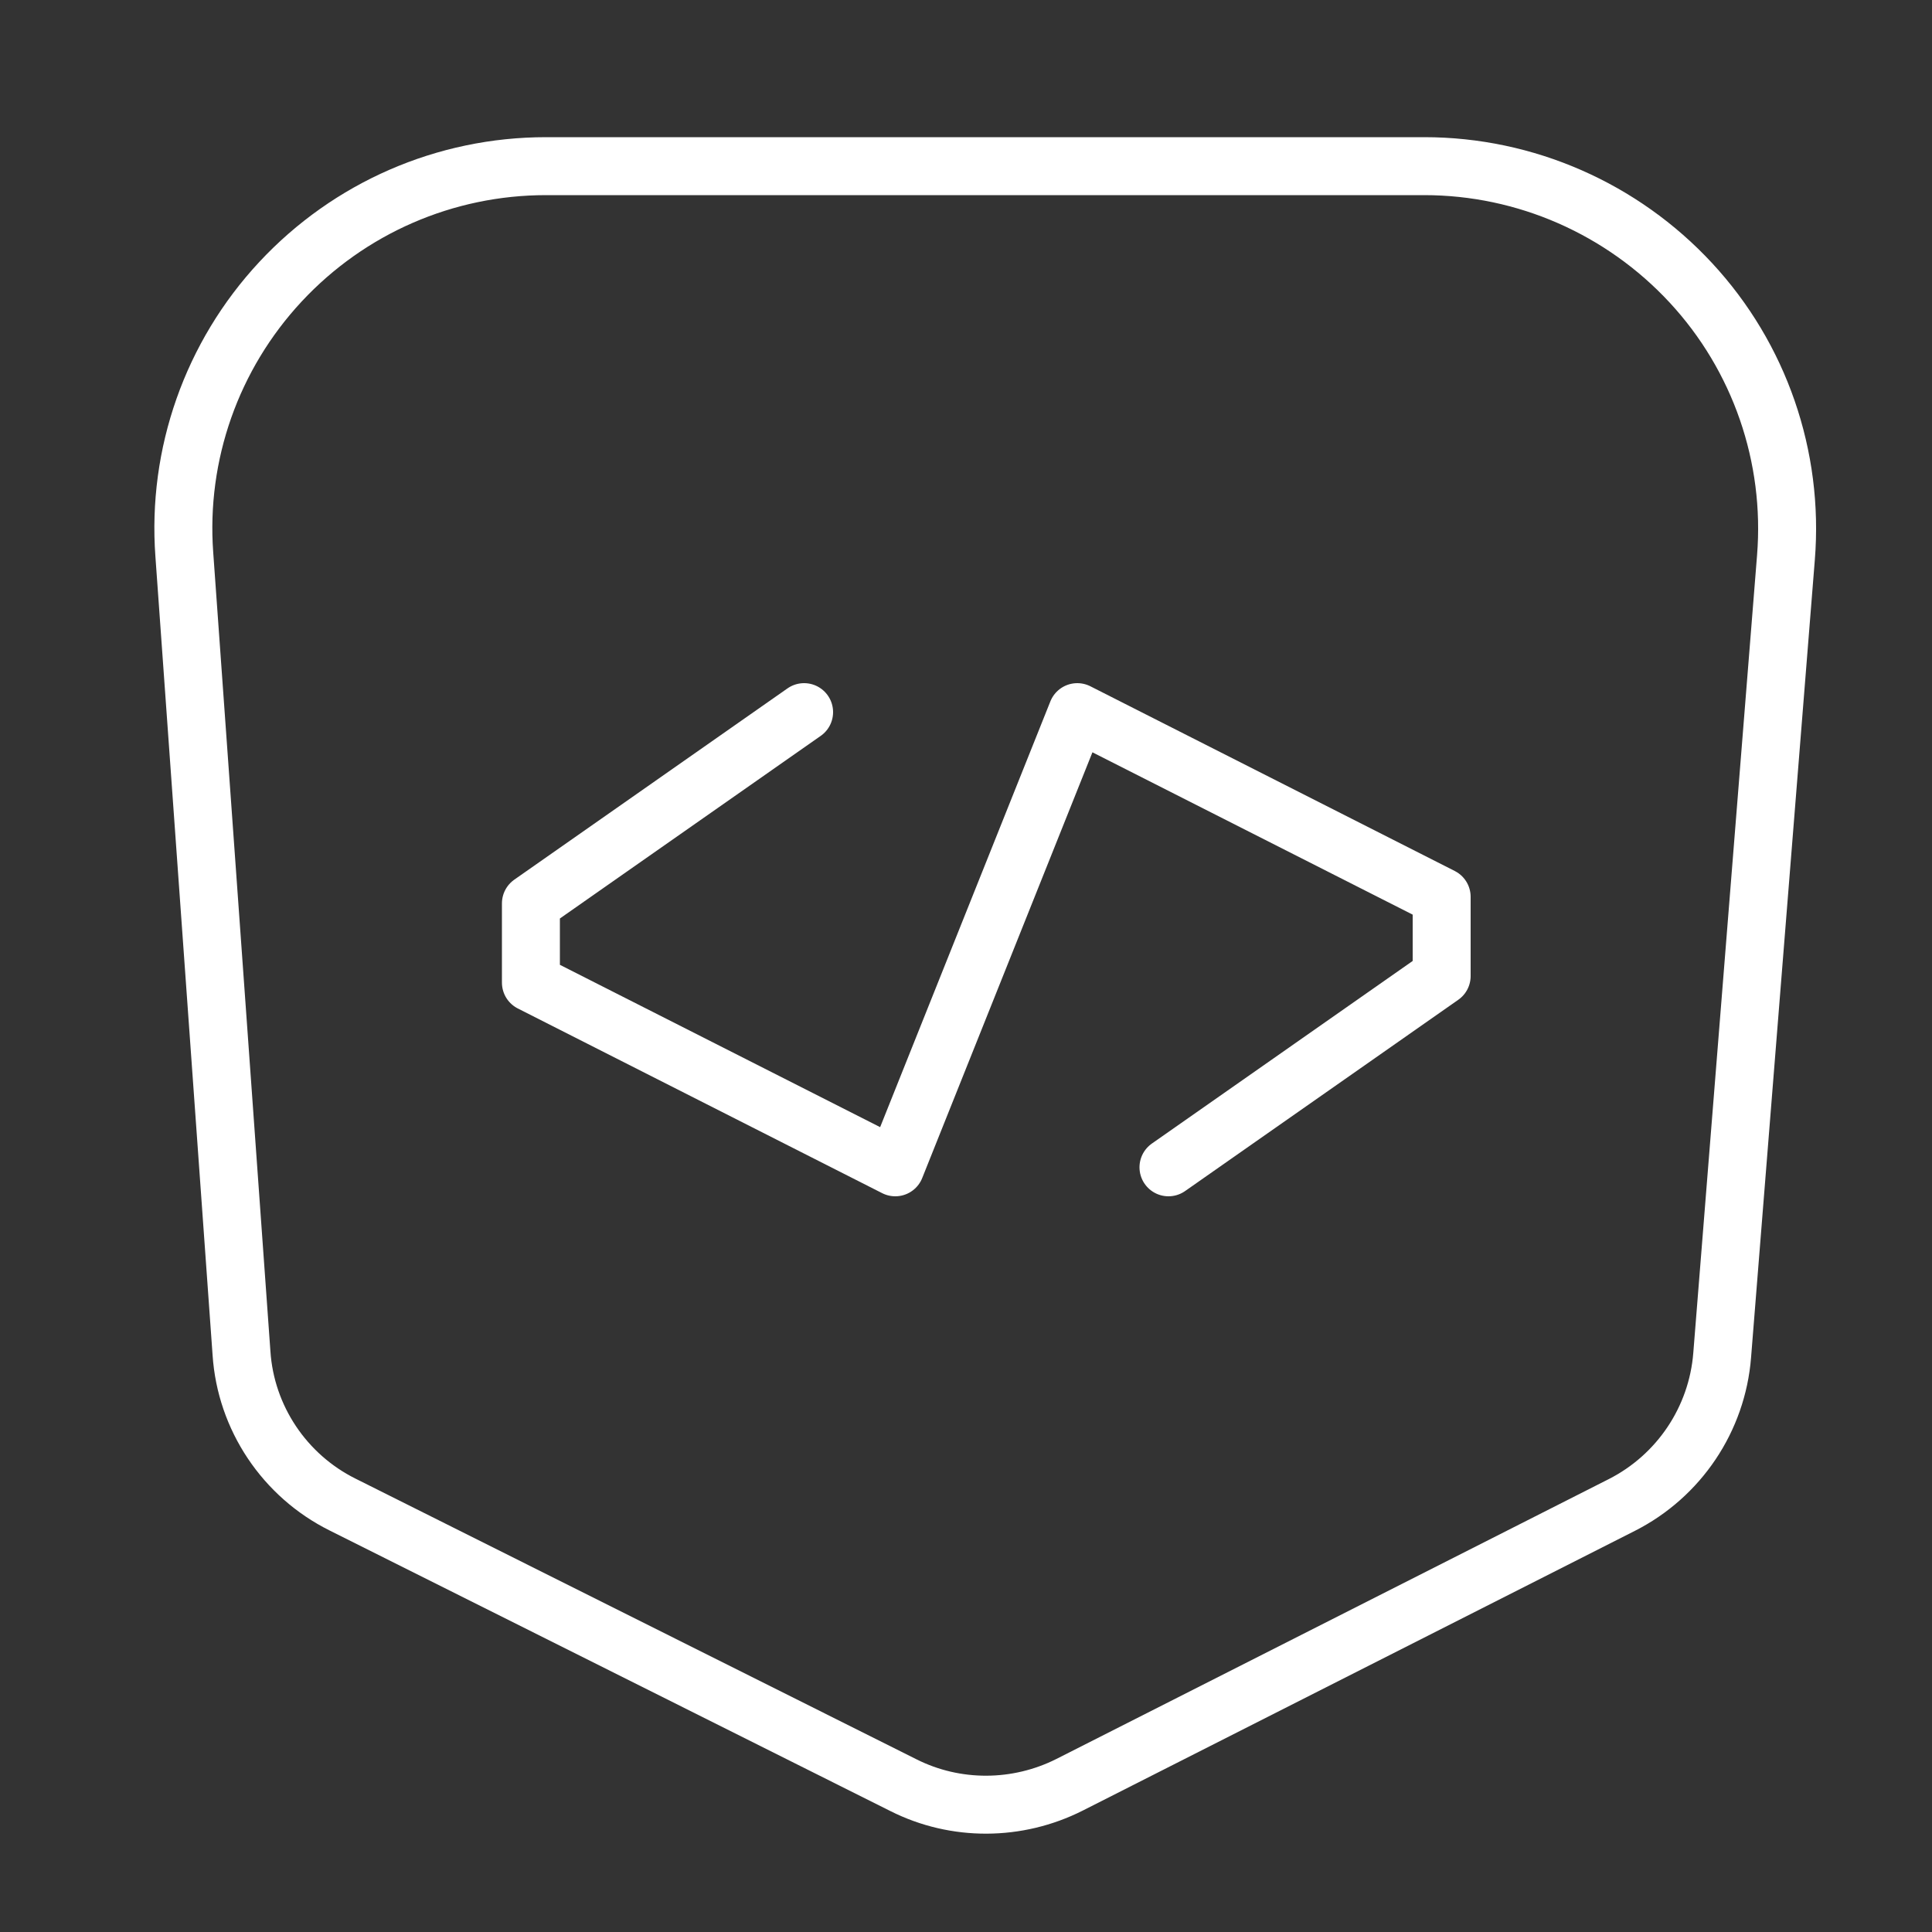<?xml version="1.0" encoding="utf-8"?>
<!-- Generator: Adobe Illustrator 27.4.0, SVG Export Plug-In . SVG Version: 6.00 Build 0)  -->
<svg version="1.1" id="Layer_1" xmlns="http://www.w3.org/2000/svg" xmlns:xlink="http://www.w3.org/1999/xlink" x="0px" y="0px"
	 viewBox="0 0 50 50" style="enable-background:new 0 0 50 50;" xml:space="preserve">
<rect x="0" y="0" width="50" height="50" fill="#333333" stroke="none"/>
<style type="text/css">
	.st0{fill:none;stroke:#FFFFFF;stroke-width:1.5;stroke-linecap:round;stroke-linejoin:round;}
</style>
<path class="st0" d="M8.87,38.94l14.51,7.26c1.35,0.68,2.95,0.67,4.3-0.01l14.29-7.24c1.48-0.75,2.47-2.22,2.6-3.88l1.65-20.64
	c0.21-2.61-0.68-5.19-2.46-7.11c-1.78-1.92-4.28-3.02-6.9-3.02H14.13c-2.61,0-5.09,1.08-6.87,2.99c-1.78,1.91-2.68,4.47-2.49,7.06
	l1.48,20.67C6.36,36.69,7.36,38.19,8.87,38.94z"/>
<path class="st0" d="M20.81,18.43l-7.07,4.95v2.05l9.43,4.78l4.71-11.78l9.43,4.78v2.05l-7.07,4.95"/>
</svg>
